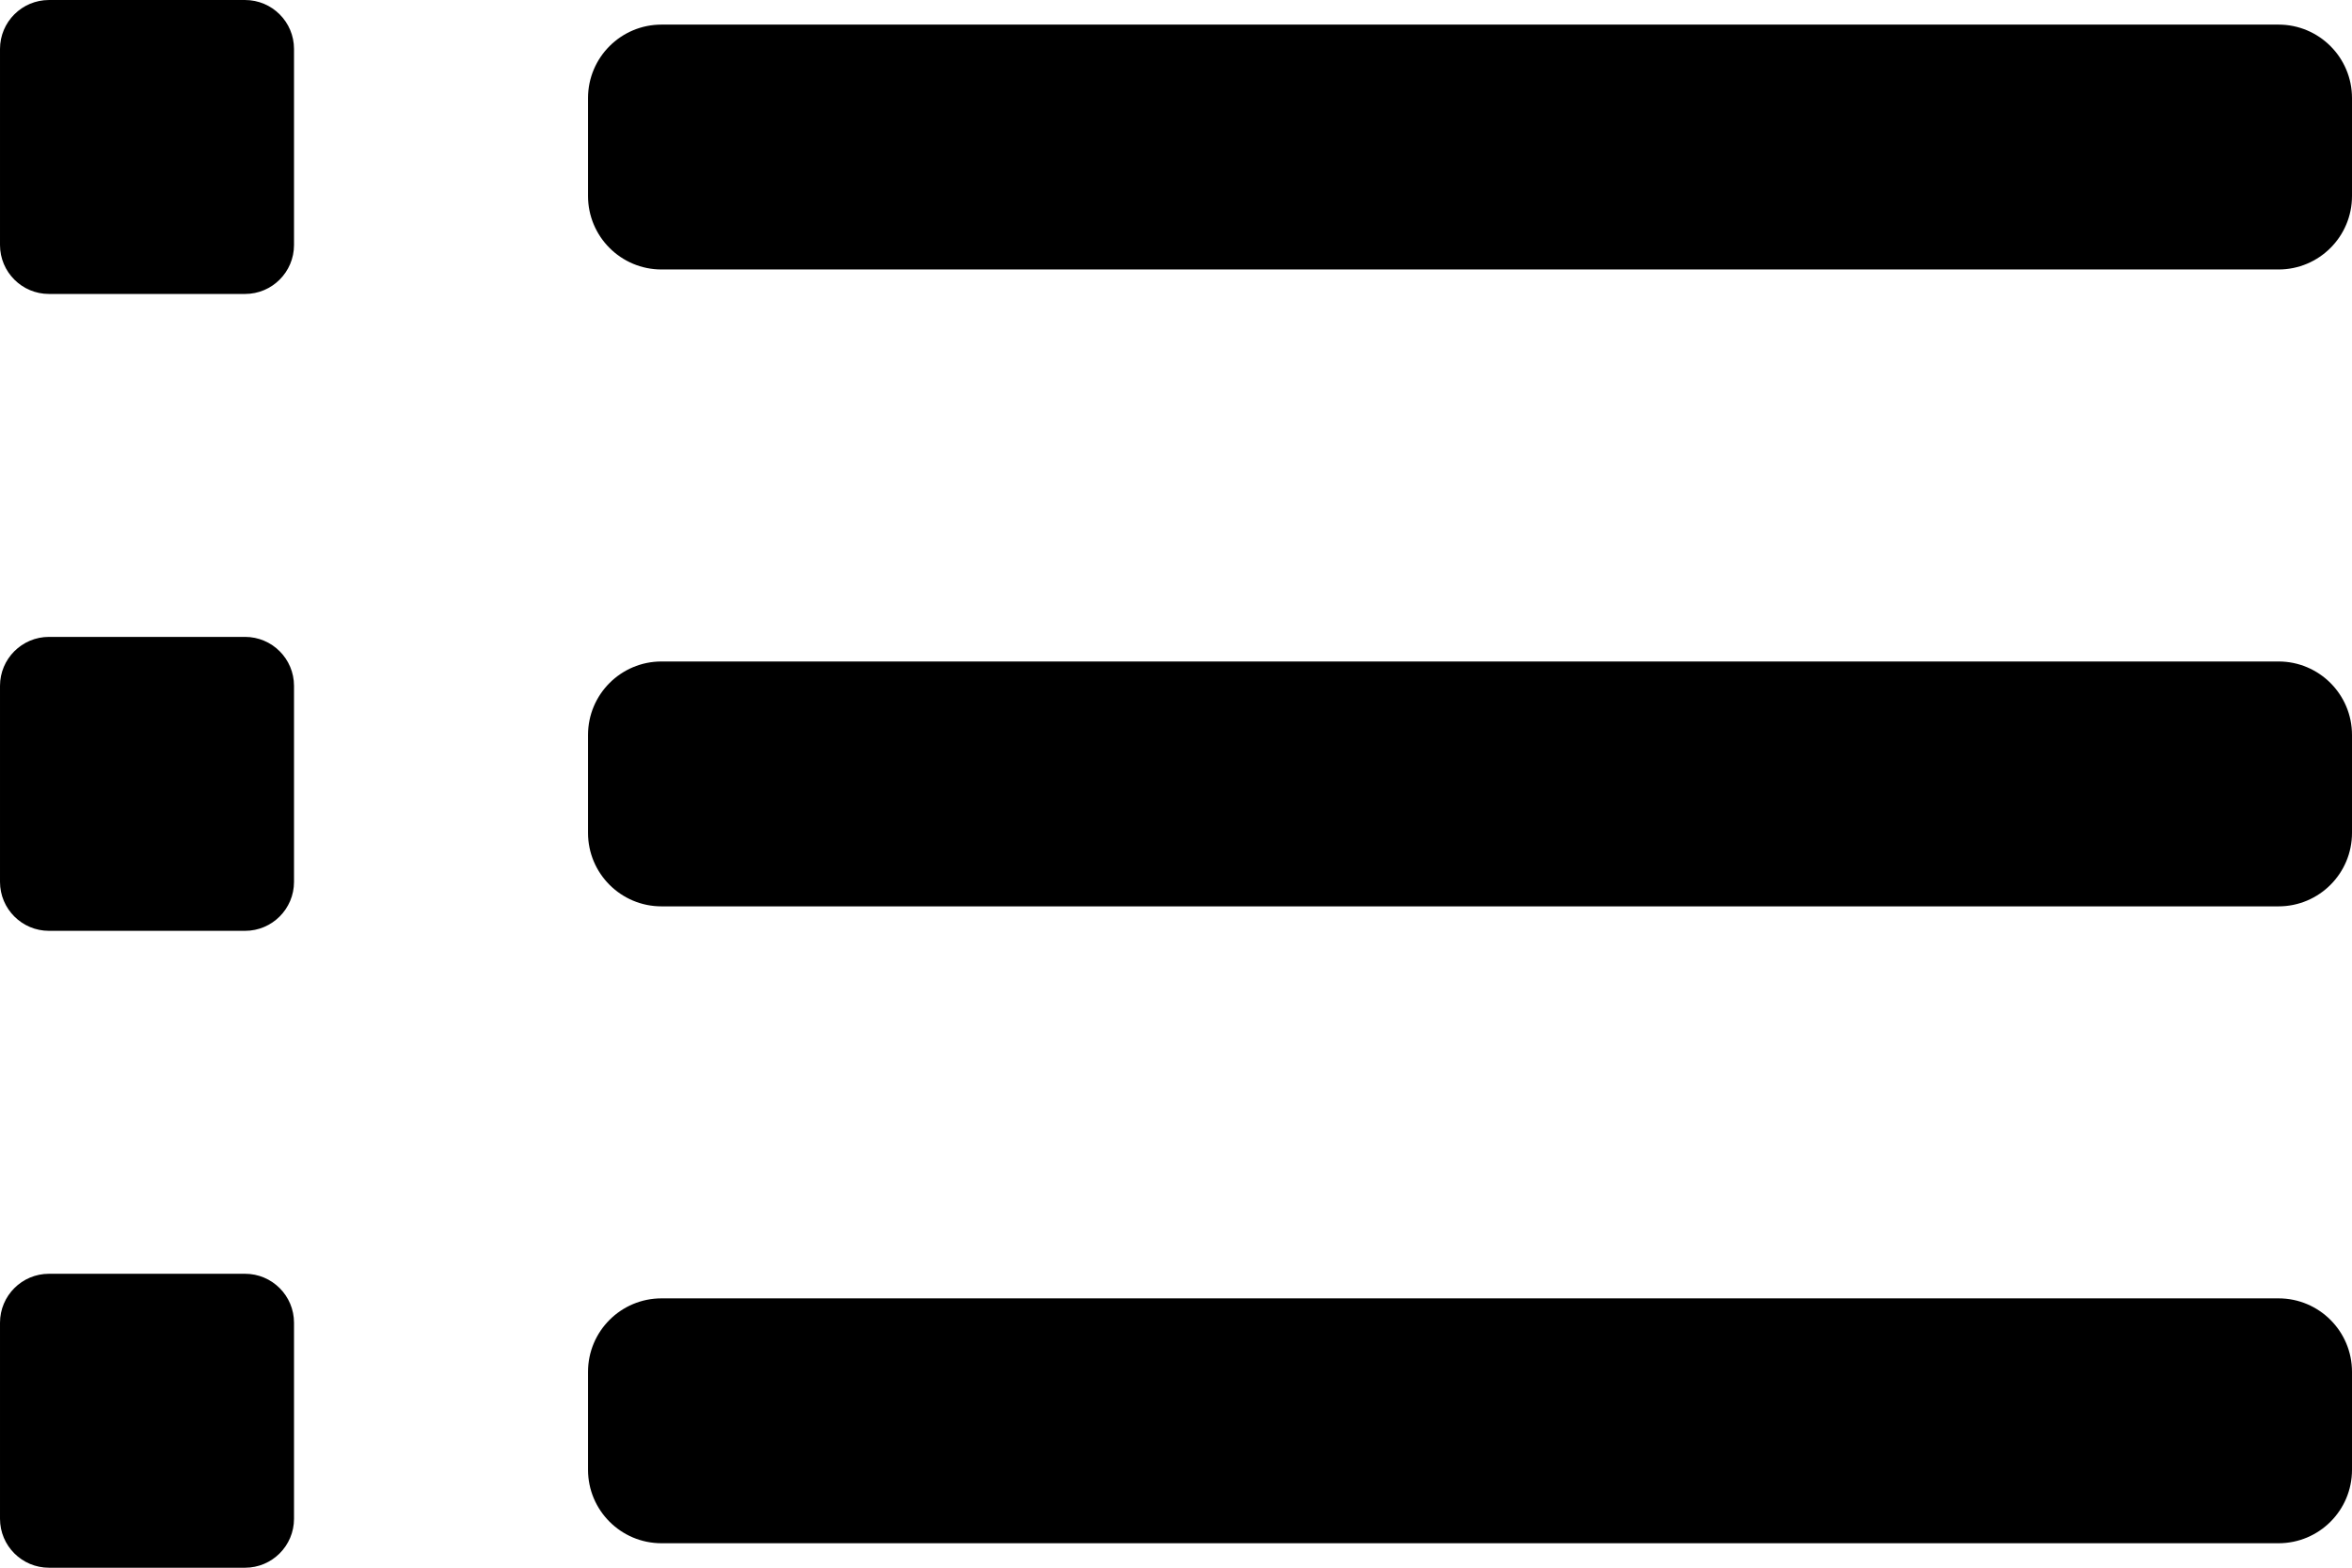 <?xml version="1.0" encoding="UTF-8"?>
<!DOCTYPE svg PUBLIC "-//W3C//DTD SVG 1.1//EN" "http://www.w3.org/Graphics/SVG/1.1/DTD/svg11.dtd">
<!-- Creator: CorelDRAW SE (OEM-Version) -->
<svg xmlns="http://www.w3.org/2000/svg" xml:space="preserve" width="16.933mm" height="11.289mm" version="1.1" style="shape-rendering:geometricPrecision; text-rendering:geometricPrecision; image-rendering:optimizeQuality; fill-rule:evenodd; clip-rule:evenodd"
viewBox="0 0 220.87 147.25"
 xmlns:xlink="http://www.w3.org/1999/xlink">
 <defs>
  <style type="text/css">
   <![CDATA[
    .fil0 {fill:black;fill-rule:nonzero}
   ]]>
  </style>
 </defs>
 <g id="Ebene_x0020_1">
  <path class="fil0" d="M213.97 85.13l-151.85 0c-3.81,0 -6.9,-3.09 -6.9,-6.9l0 -9.2c0,-3.81 3.09,-6.9 6.9,-6.9l151.85 0c3.81,0 6.9,3.09 6.9,6.9l0 9.2c0,3.81 -3.09,6.9 -6.9,6.9z"/>
  <path class="fil0" d="M213.97 144.95l-151.85 0c-3.81,0 -6.9,-3.09 -6.9,-6.9l0 -9.2c0,-3.81 3.09,-6.9 6.9,-6.9l151.85 0c3.81,0 6.9,3.09 6.9,6.9l0 9.2c0,3.82 -3.09,6.9 -6.9,6.9z"/>
  <path class="fil0" d="M213.97 25.31l-151.85 0c-3.81,0 -6.9,-3.09 -6.9,-6.9l0 -9.2c0,-3.81 3.09,-6.9 6.9,-6.9l151.85 0c3.81,0 6.9,3.09 6.9,6.9l0 9.2c0,3.81 -3.09,6.9 -6.9,6.9z"/>
  <path class="fil0" d="M23.01 87.43l-18.41 0c-2.54,0 -4.6,-2.06 -4.6,-4.6l0 -18.41c0,-2.54 2.06,-4.6 4.6,-4.6l18.41 0c2.54,0 4.6,2.06 4.6,4.6l0 18.41c0,2.54 -2.06,4.6 -4.6,4.6z"/>
  <path class="fil0" d="M23.01 147.25l-18.41 0c-2.54,0 -4.6,-2.06 -4.6,-4.6l0 -18.41c0,-2.54 2.06,-4.6 4.6,-4.6l18.41 0c2.54,0 4.6,2.06 4.6,4.6l0 18.41c0,2.54 -2.06,4.6 -4.6,4.6z"/>
  <path class="fil0" d="M23.01 27.61l-18.41 0c-2.54,0 -4.6,-2.06 -4.6,-4.6l0 -18.41c0,-2.54 2.06,-4.6 4.6,-4.6l18.41 0c2.54,0 4.6,2.06 4.6,4.6l0 18.41c0,2.54 -2.06,4.6 -4.6,4.6z"/>
 </g>
</svg>

